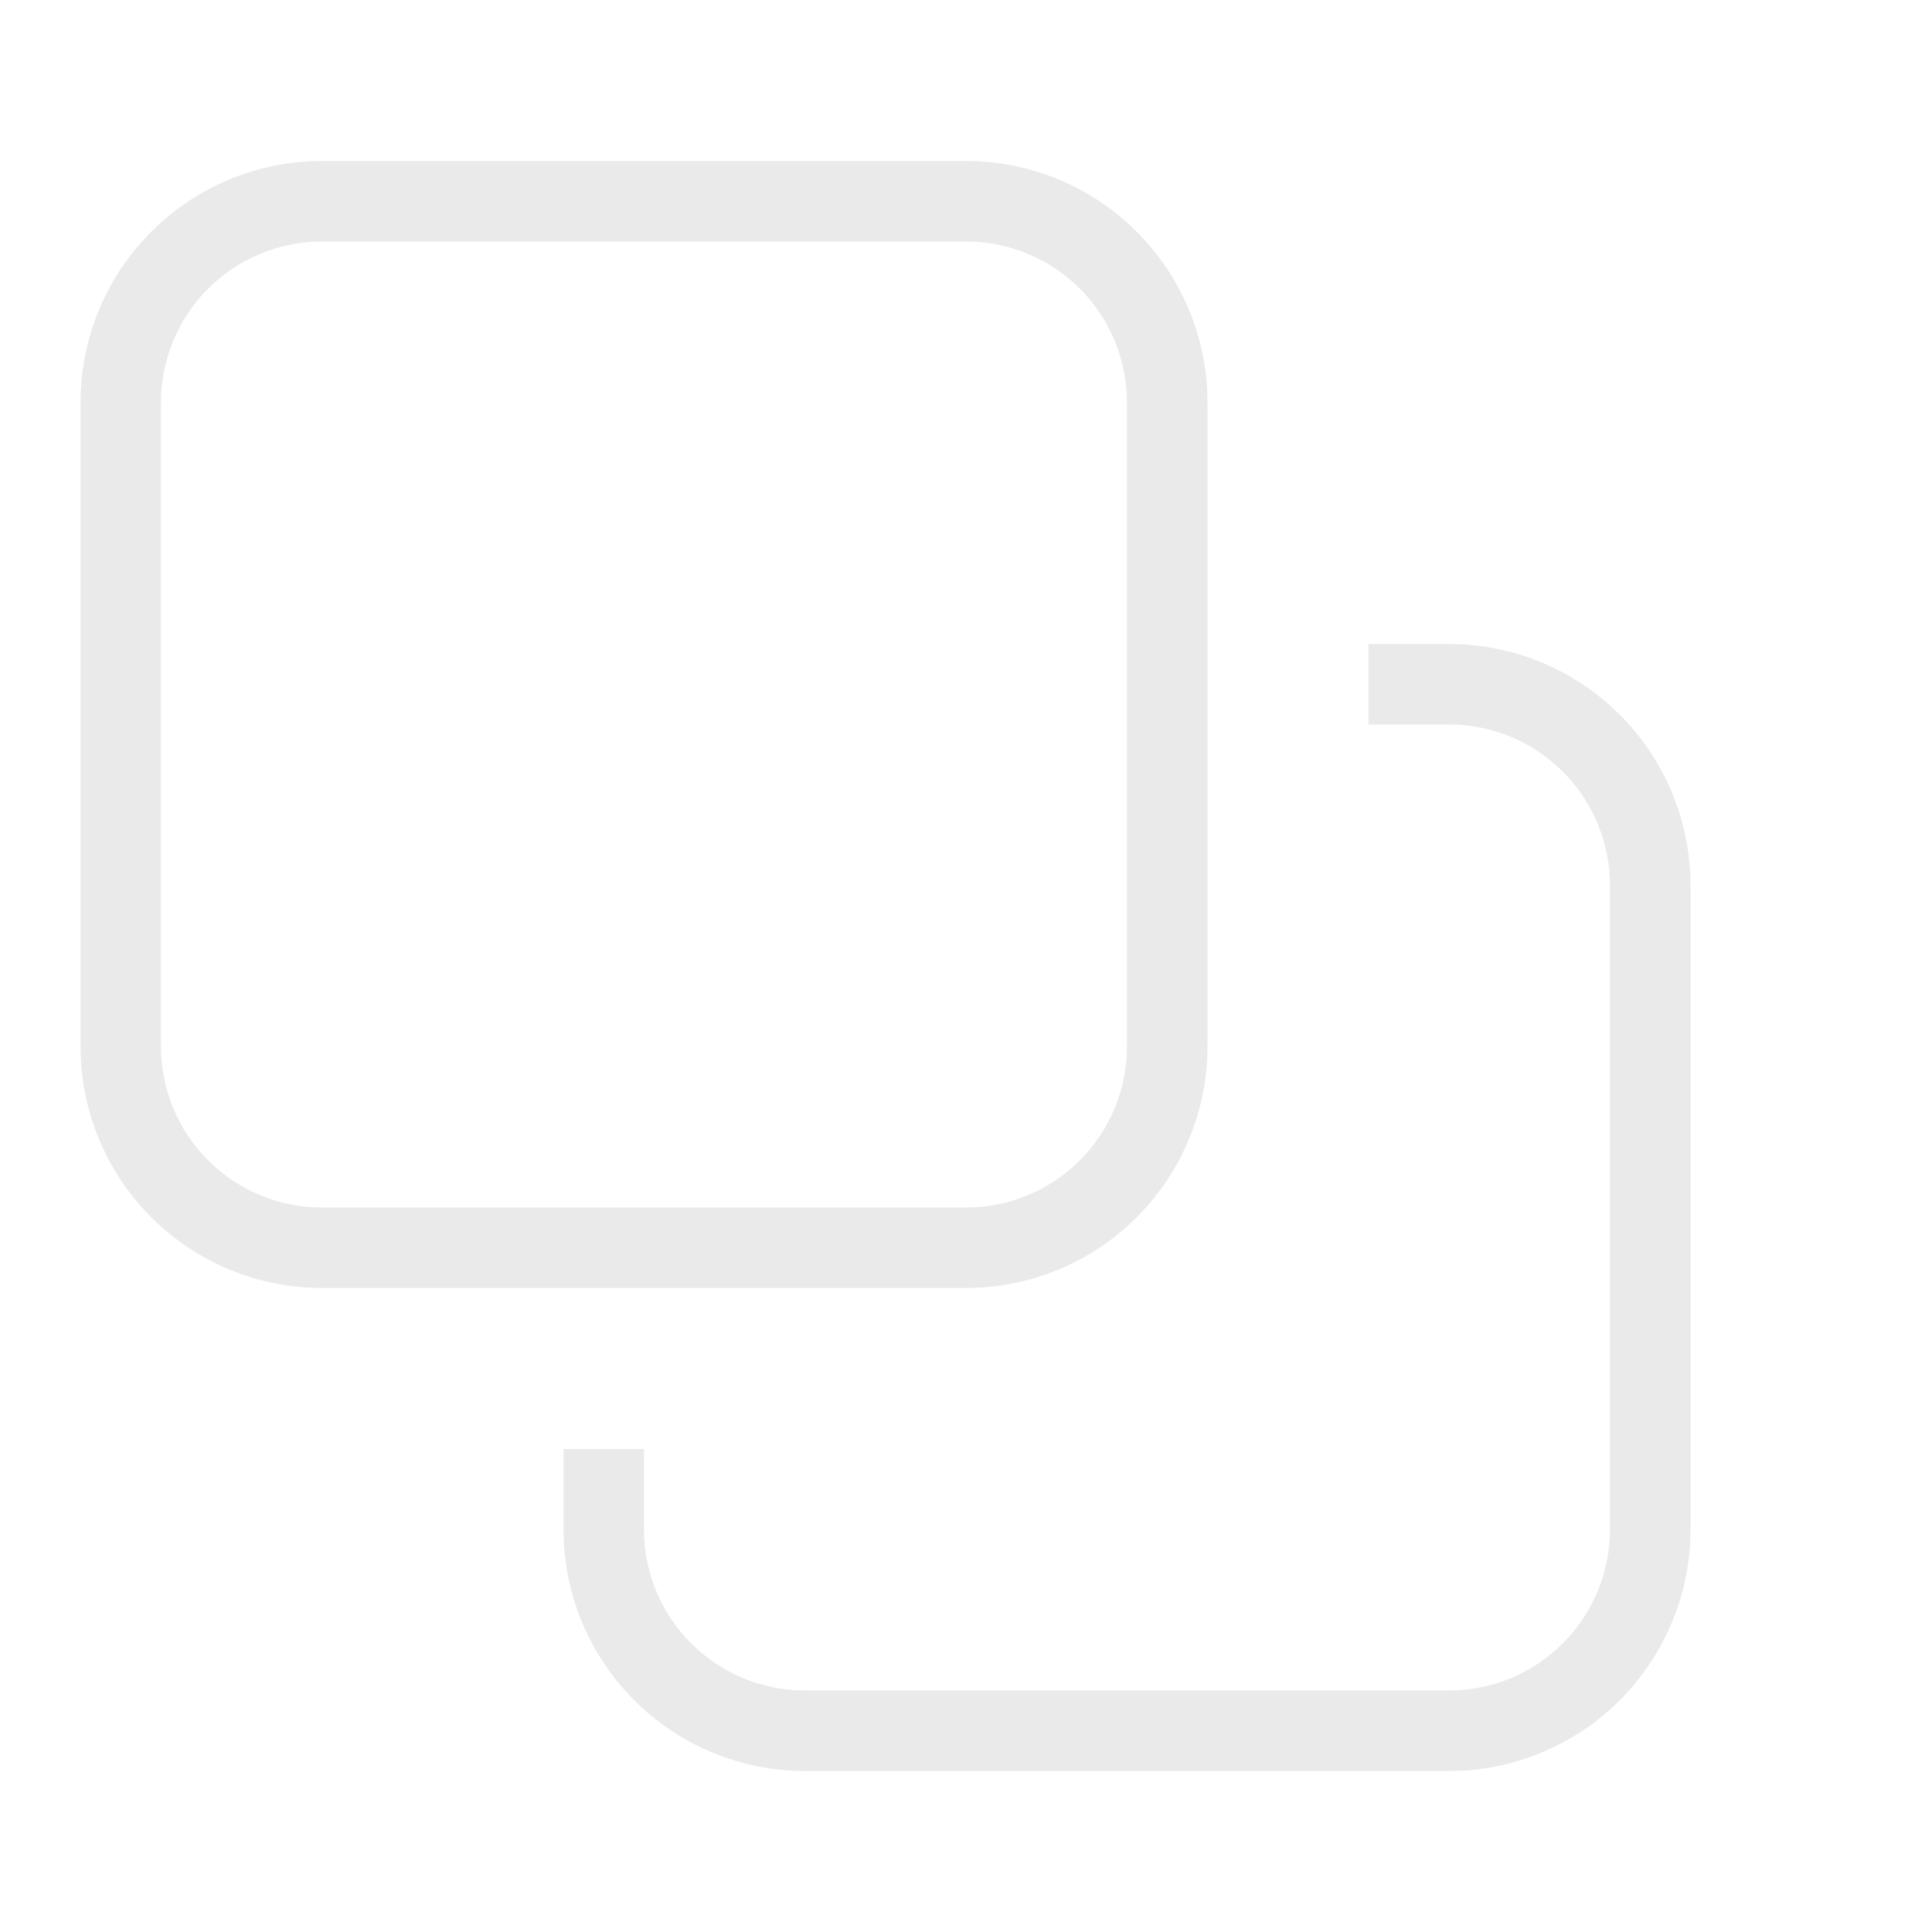 <?xml version="1.0" encoding="UTF-8"?> <svg xmlns="http://www.w3.org/2000/svg" width="22" height="22" viewBox="0 0 22 22" fill="none"><path d="M16.5 20.167H9.167C8.437 20.167 7.738 19.877 7.222 19.361C6.706 18.845 6.417 18.146 6.417 17.417V16.5H7.333V17.417C7.333 17.903 7.526 18.369 7.87 18.713C8.214 19.057 8.68 19.25 9.167 19.25H16.5C16.986 19.25 17.453 19.057 17.796 18.713C18.14 18.369 18.333 17.903 18.333 17.417V10.083C18.333 9.597 18.14 9.131 17.796 8.787C17.453 8.443 16.986 8.25 16.5 8.25H15.583V7.333H16.5C17.229 7.333 17.929 7.623 18.445 8.139C18.96 8.654 19.25 9.354 19.25 10.083V17.417C19.25 18.146 18.96 18.845 18.445 19.361C17.929 19.877 17.229 20.167 16.5 20.167ZM11 14.667H3.667C2.937 14.667 2.238 14.377 1.722 13.861C1.206 13.345 0.917 12.646 0.917 11.917V4.583C0.917 3.854 1.206 3.154 1.722 2.639C2.238 2.123 2.937 1.833 3.667 1.833H11C11.729 1.833 12.429 2.123 12.944 2.639C13.46 3.154 13.75 3.854 13.75 4.583V11.917C13.75 12.646 13.46 13.345 12.944 13.861C12.429 14.377 11.729 14.667 11 14.667ZM11 13.75C11.486 13.75 11.953 13.557 12.296 13.213C12.64 12.869 12.833 12.403 12.833 11.917V4.583C12.833 4.097 12.64 3.631 12.296 3.287C11.953 2.943 11.486 2.75 11 2.75H3.667C3.18 2.75 2.714 2.943 2.37 3.287C2.026 3.631 1.833 4.097 1.833 4.583V11.917C1.833 12.403 2.026 12.869 2.37 13.213C2.714 13.557 3.18 13.75 3.667 13.75H11Z" fill="#EAEAEA"></path></svg> 